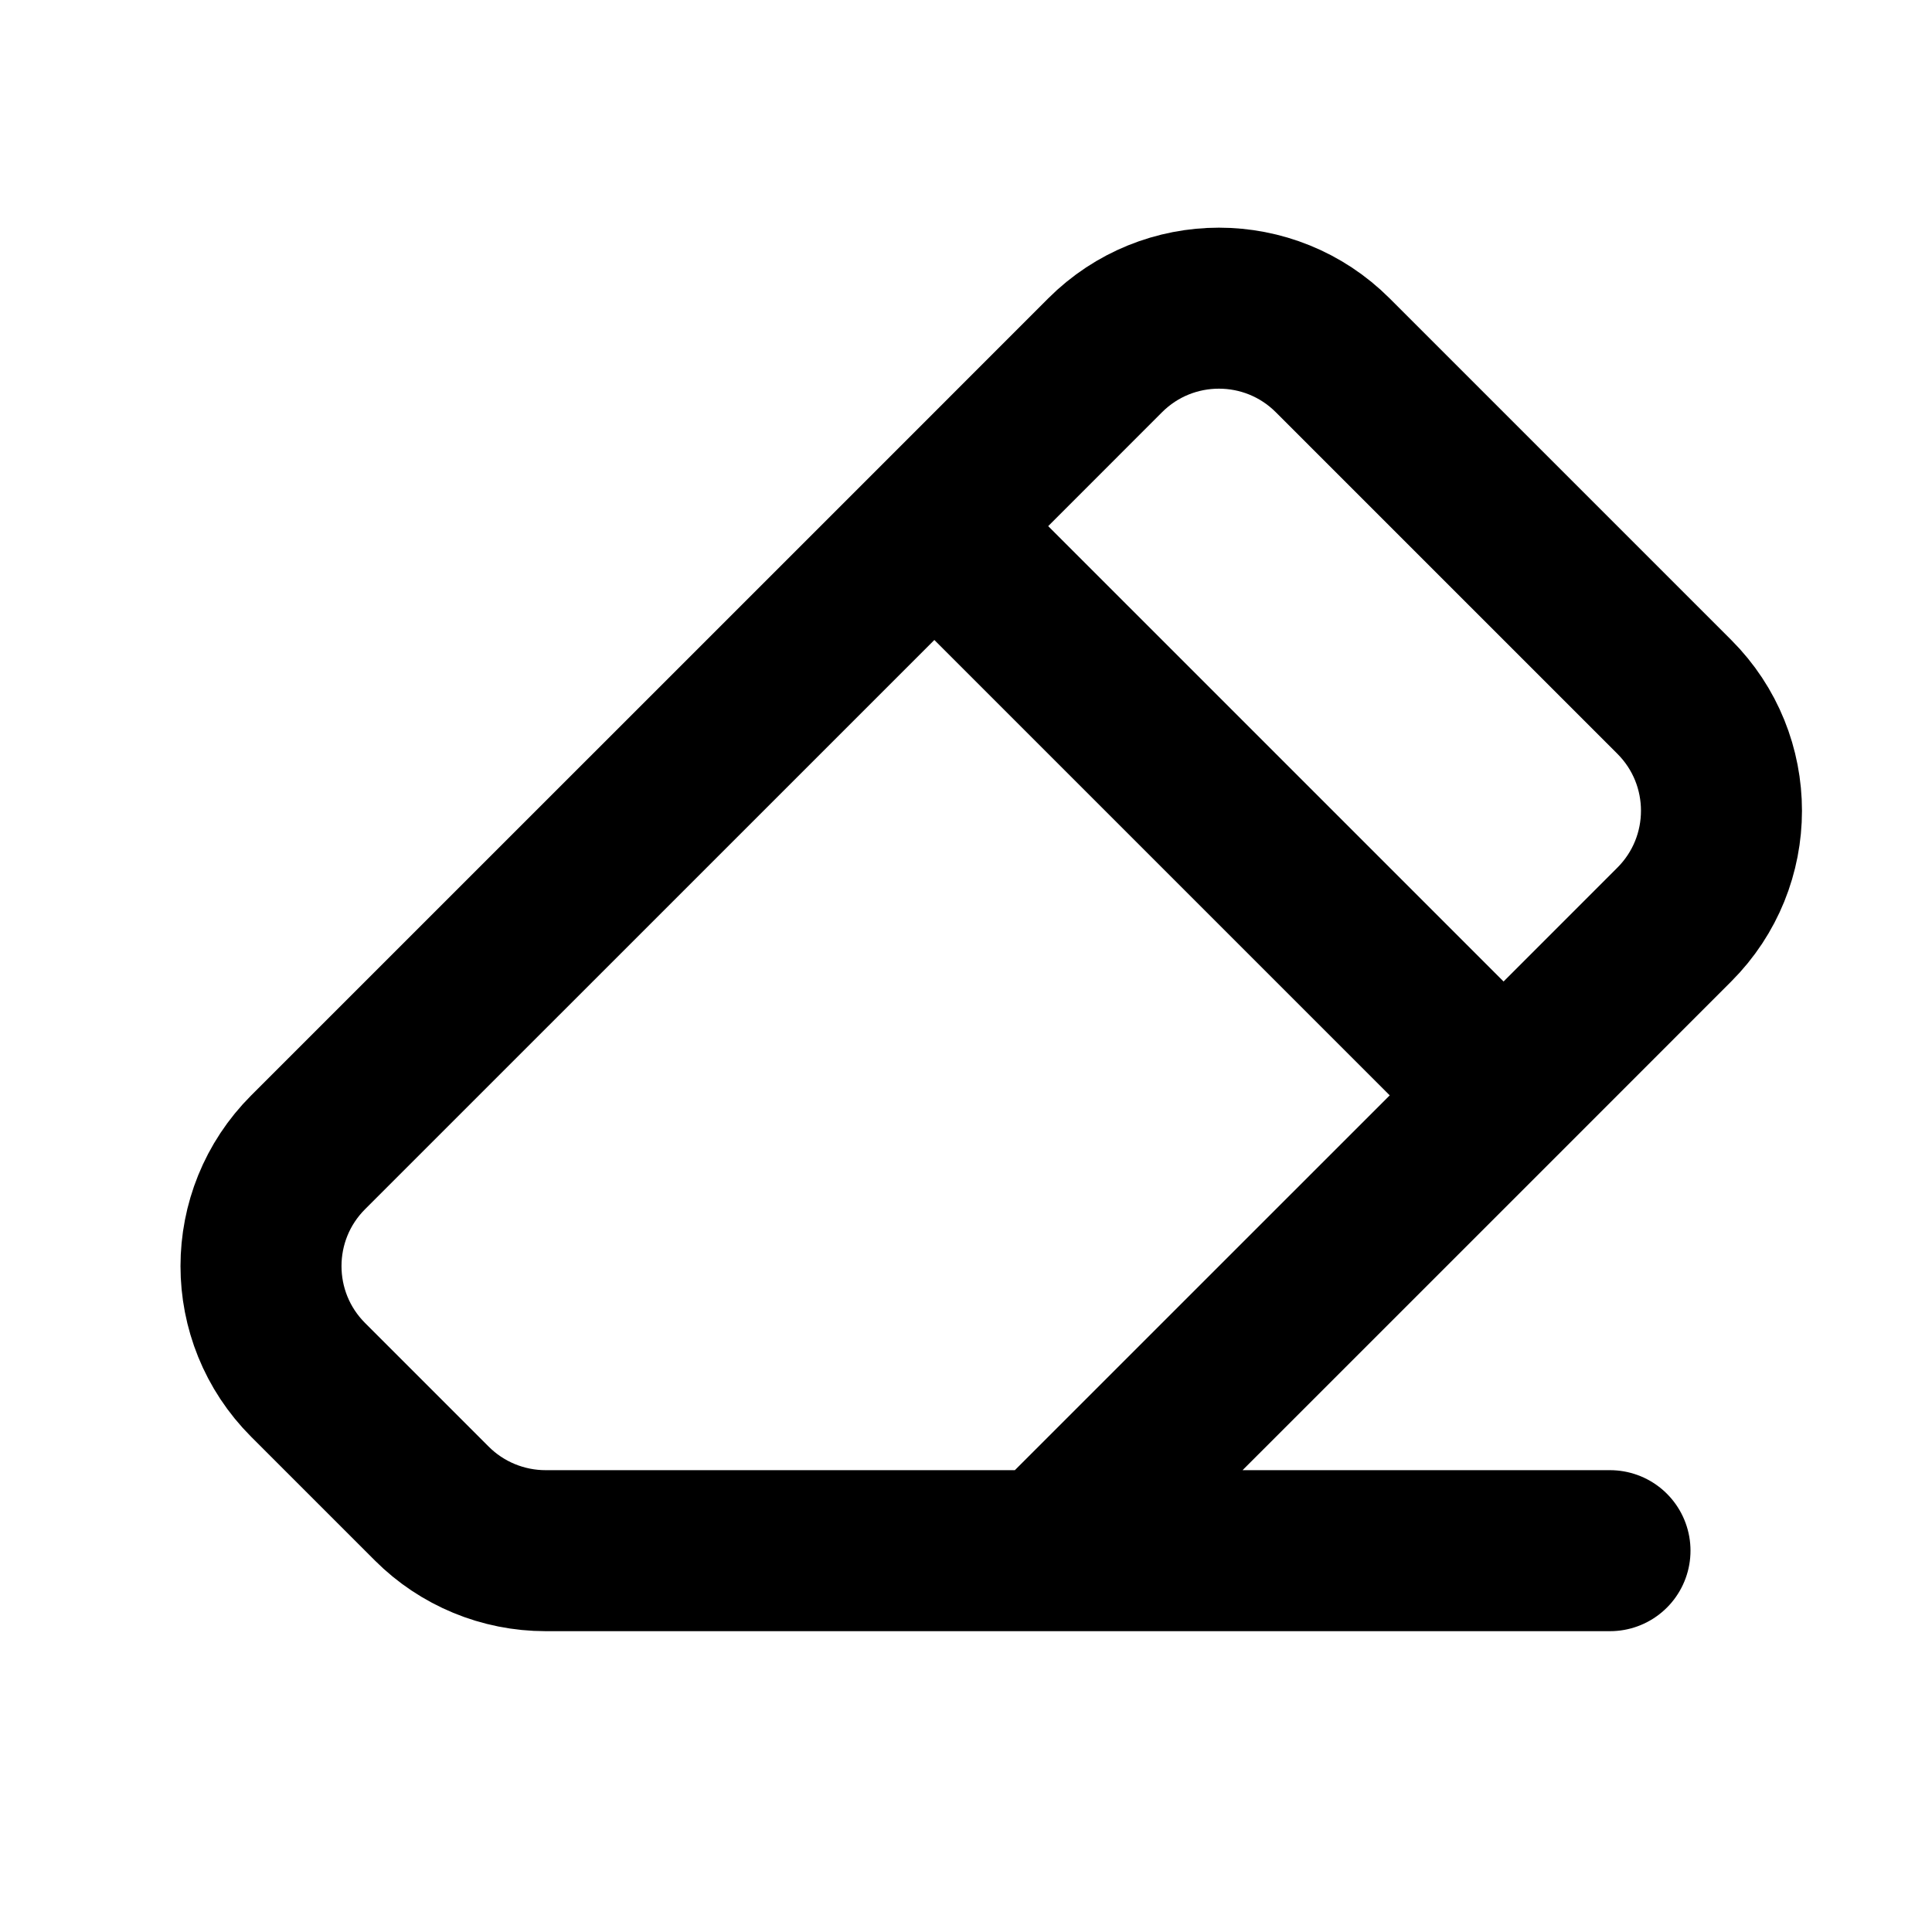 <?xml version="1.0" ?>

<svg width="800px" height="800px" viewBox="0 0 24 24" fill="none" xmlns="http://www.w3.org/2000/svg">
<g clip-path="url(#clip0_201_1300)">
<path d="M11.607 6.536L3.828 14.314C3.047 15.095 3.047 16.361 3.828 17.142L5.364 18.678C5.739 19.053 6.248 19.263 6.778 19.263H13.021M11.607 6.536L13.728 4.414C14.509 3.633 15.775 3.633 16.556 4.414L20.799 8.657C21.58 9.438 21.58 10.704 20.799 11.485L18.678 13.607M11.607 6.536L18.678 13.607M18.678 13.607L13.021 19.263M13.021 19.263H20" stroke="#000000" stroke-linecap="round" stroke-linejoin="round" stroke-width="2"/>
</g>
<defs>
<clipPath id="clip0_201_1300">
<rect fill="white" height="24" width="24"/>
</clipPath>
</defs>
</svg>